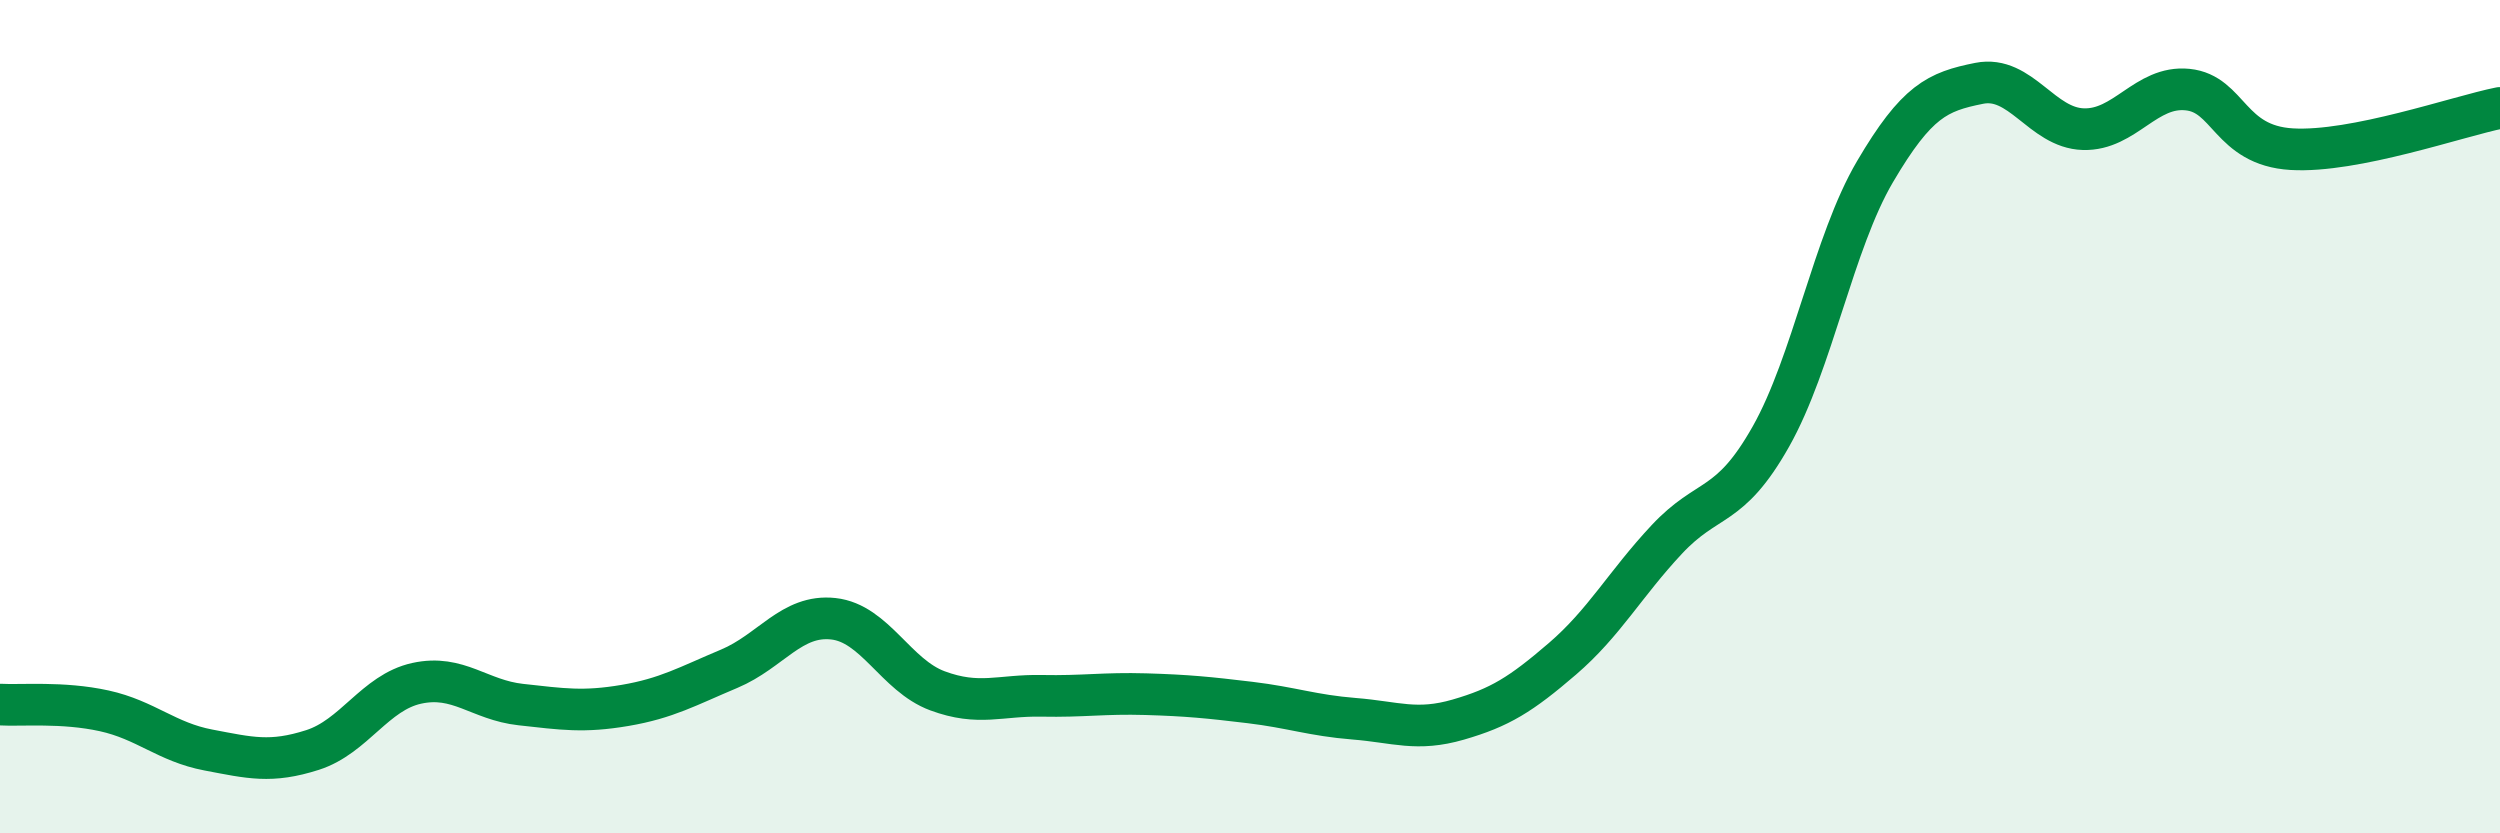 
    <svg width="60" height="20" viewBox="0 0 60 20" xmlns="http://www.w3.org/2000/svg">
      <path
        d="M 0,16.91 C 0.5,16.94 1.5,16.84 2.5,17.06 C 3.5,17.28 4,17.81 5,18 C 6,18.19 6.5,18.32 7.5,18 C 8.5,17.68 9,16.62 10,16.4 C 11,16.18 11.5,16.8 12.5,16.91 C 13.5,17.02 14,17.1 15,16.93 C 16,16.76 16.5,16.47 17.5,16.05 C 18.5,15.63 19,14.74 20,14.85 C 21,14.96 21.5,16.21 22.5,16.58 C 23.5,16.95 24,16.68 25,16.7 C 26,16.72 26.5,16.63 27.5,16.66 C 28.5,16.69 29,16.74 30,16.86 C 31,16.98 31.5,17.17 32.5,17.25 C 33.5,17.33 34,17.56 35,17.27 C 36,16.98 36.5,16.67 37.5,15.81 C 38.5,14.95 39,14.02 40,12.95 C 41,11.88 41.5,12.25 42.5,10.48 C 43.5,8.71 44,5.82 45,4.12 C 46,2.42 46.5,2.2 47.5,2 C 48.5,1.8 49,3.07 50,3.1 C 51,3.13 51.5,2.05 52.5,2.15 C 53.5,2.25 53.5,3.49 55,3.58 C 56.5,3.67 59,2.79 60,2.59L60 20L0 20Z"
        fill="#008740"
        opacity="0.1"
        stroke-linecap="round"
        stroke-linejoin="round"
      />
      <path
        d="M 0,16.91 C 0.5,16.94 1.5,16.84 2.5,17.06 C 3.5,17.28 4,17.81 5,18 C 6,18.19 6.5,18.32 7.5,18 C 8.5,17.68 9,16.62 10,16.4 C 11,16.18 11.5,16.8 12.5,16.91 C 13.5,17.02 14,17.1 15,16.93 C 16,16.76 16.5,16.47 17.5,16.05 C 18.5,15.63 19,14.74 20,14.85 C 21,14.96 21.5,16.21 22.5,16.58 C 23.5,16.95 24,16.68 25,16.7 C 26,16.72 26.5,16.63 27.5,16.66 C 28.5,16.69 29,16.74 30,16.86 C 31,16.98 31.5,17.17 32.5,17.25 C 33.5,17.33 34,17.56 35,17.27 C 36,16.98 36.5,16.67 37.5,15.81 C 38.5,14.95 39,14.02 40,12.95 C 41,11.88 41.5,12.25 42.5,10.48 C 43.5,8.71 44,5.82 45,4.12 C 46,2.42 46.5,2.2 47.5,2 C 48.5,1.8 49,3.07 50,3.1 C 51,3.13 51.5,2.05 52.5,2.15 C 53.5,2.25 53.5,3.49 55,3.58 C 56.5,3.67 59,2.79 60,2.59"
        stroke="#008740"
        stroke-width="1"
        fill="none"
        stroke-linecap="round"
        stroke-linejoin="round"
      />
    </svg>
  